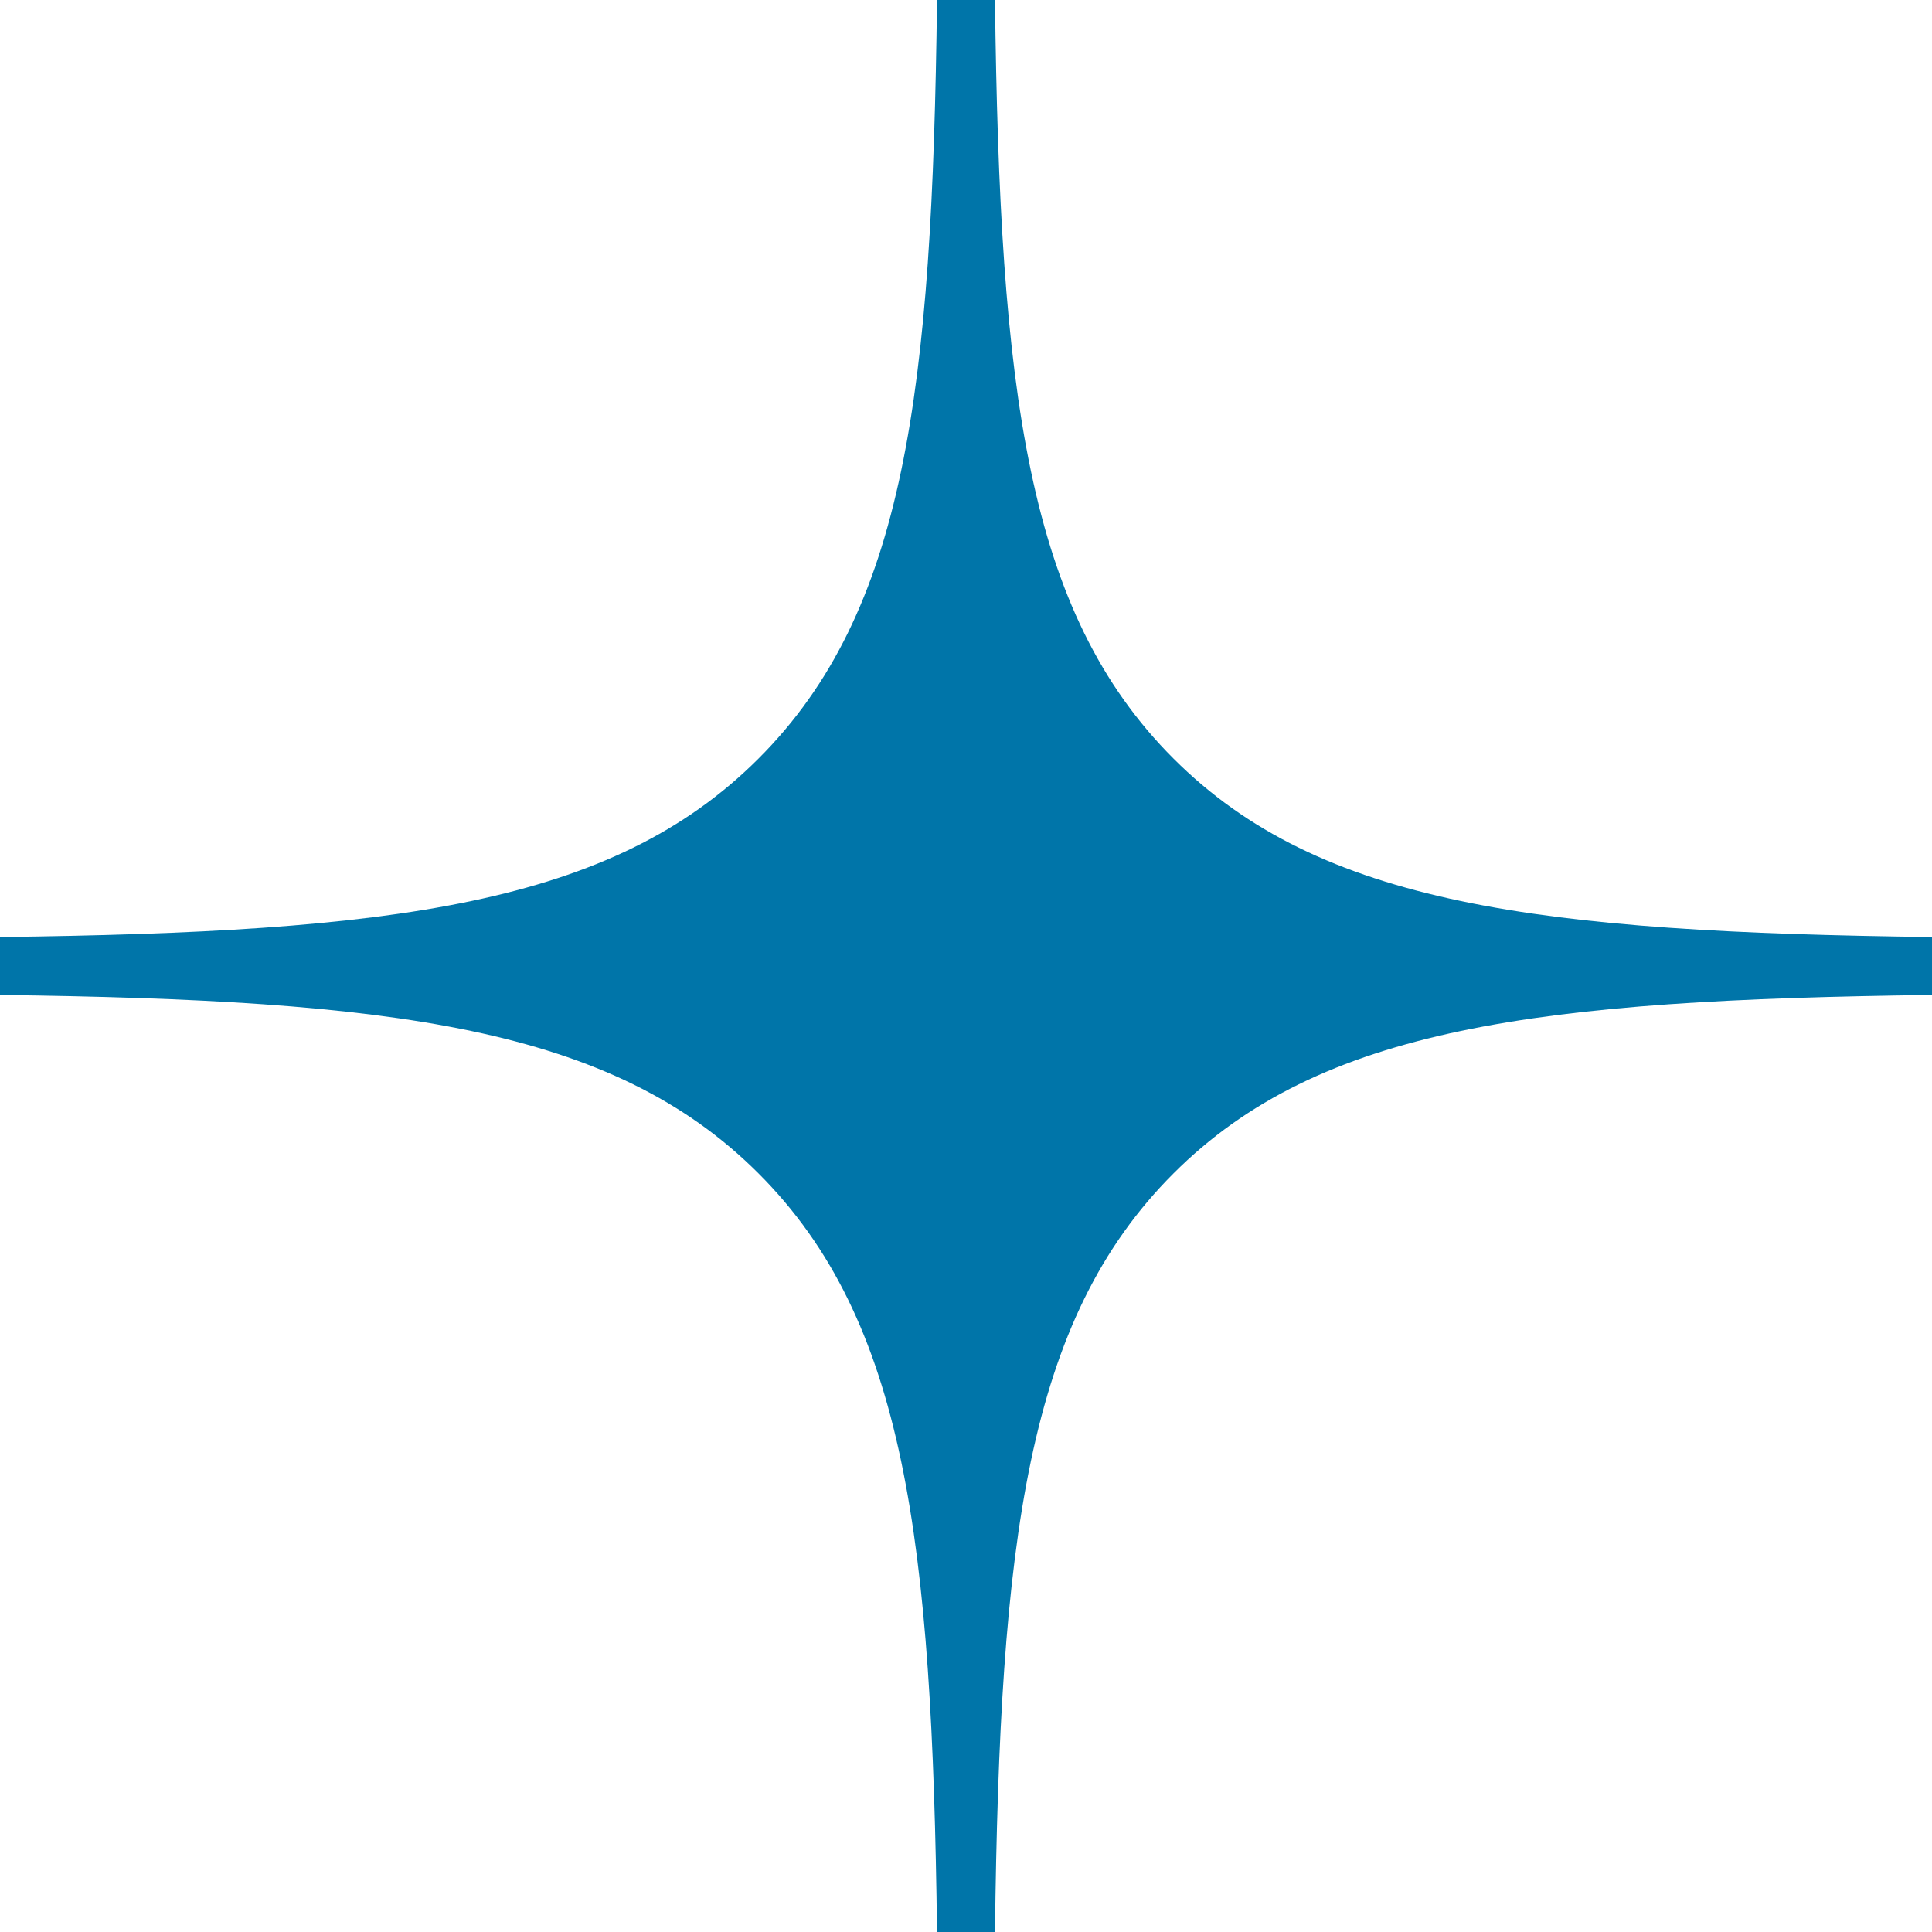 <svg width="21" height="21" viewBox="0 0 21 21" fill="none" xmlns="http://www.w3.org/2000/svg">
<path fill-rule="evenodd" clip-rule="evenodd" d="M10.185 0C10.133 4.257 9.842 6.649 8.245 8.245C6.649 9.842 4.257 10.133 0 10.185V10.815C4.257 10.868 6.649 11.158 8.245 12.755C9.842 14.351 10.133 16.744 10.185 21H10.815C10.867 16.744 11.158 14.351 12.755 12.755C14.351 11.158 16.743 10.868 21 10.815V10.185C16.743 10.132 14.351 9.842 12.755 8.245C11.158 6.649 10.867 4.257 10.815 0H10.185Z" fill="#0075A9"/>
</svg>
